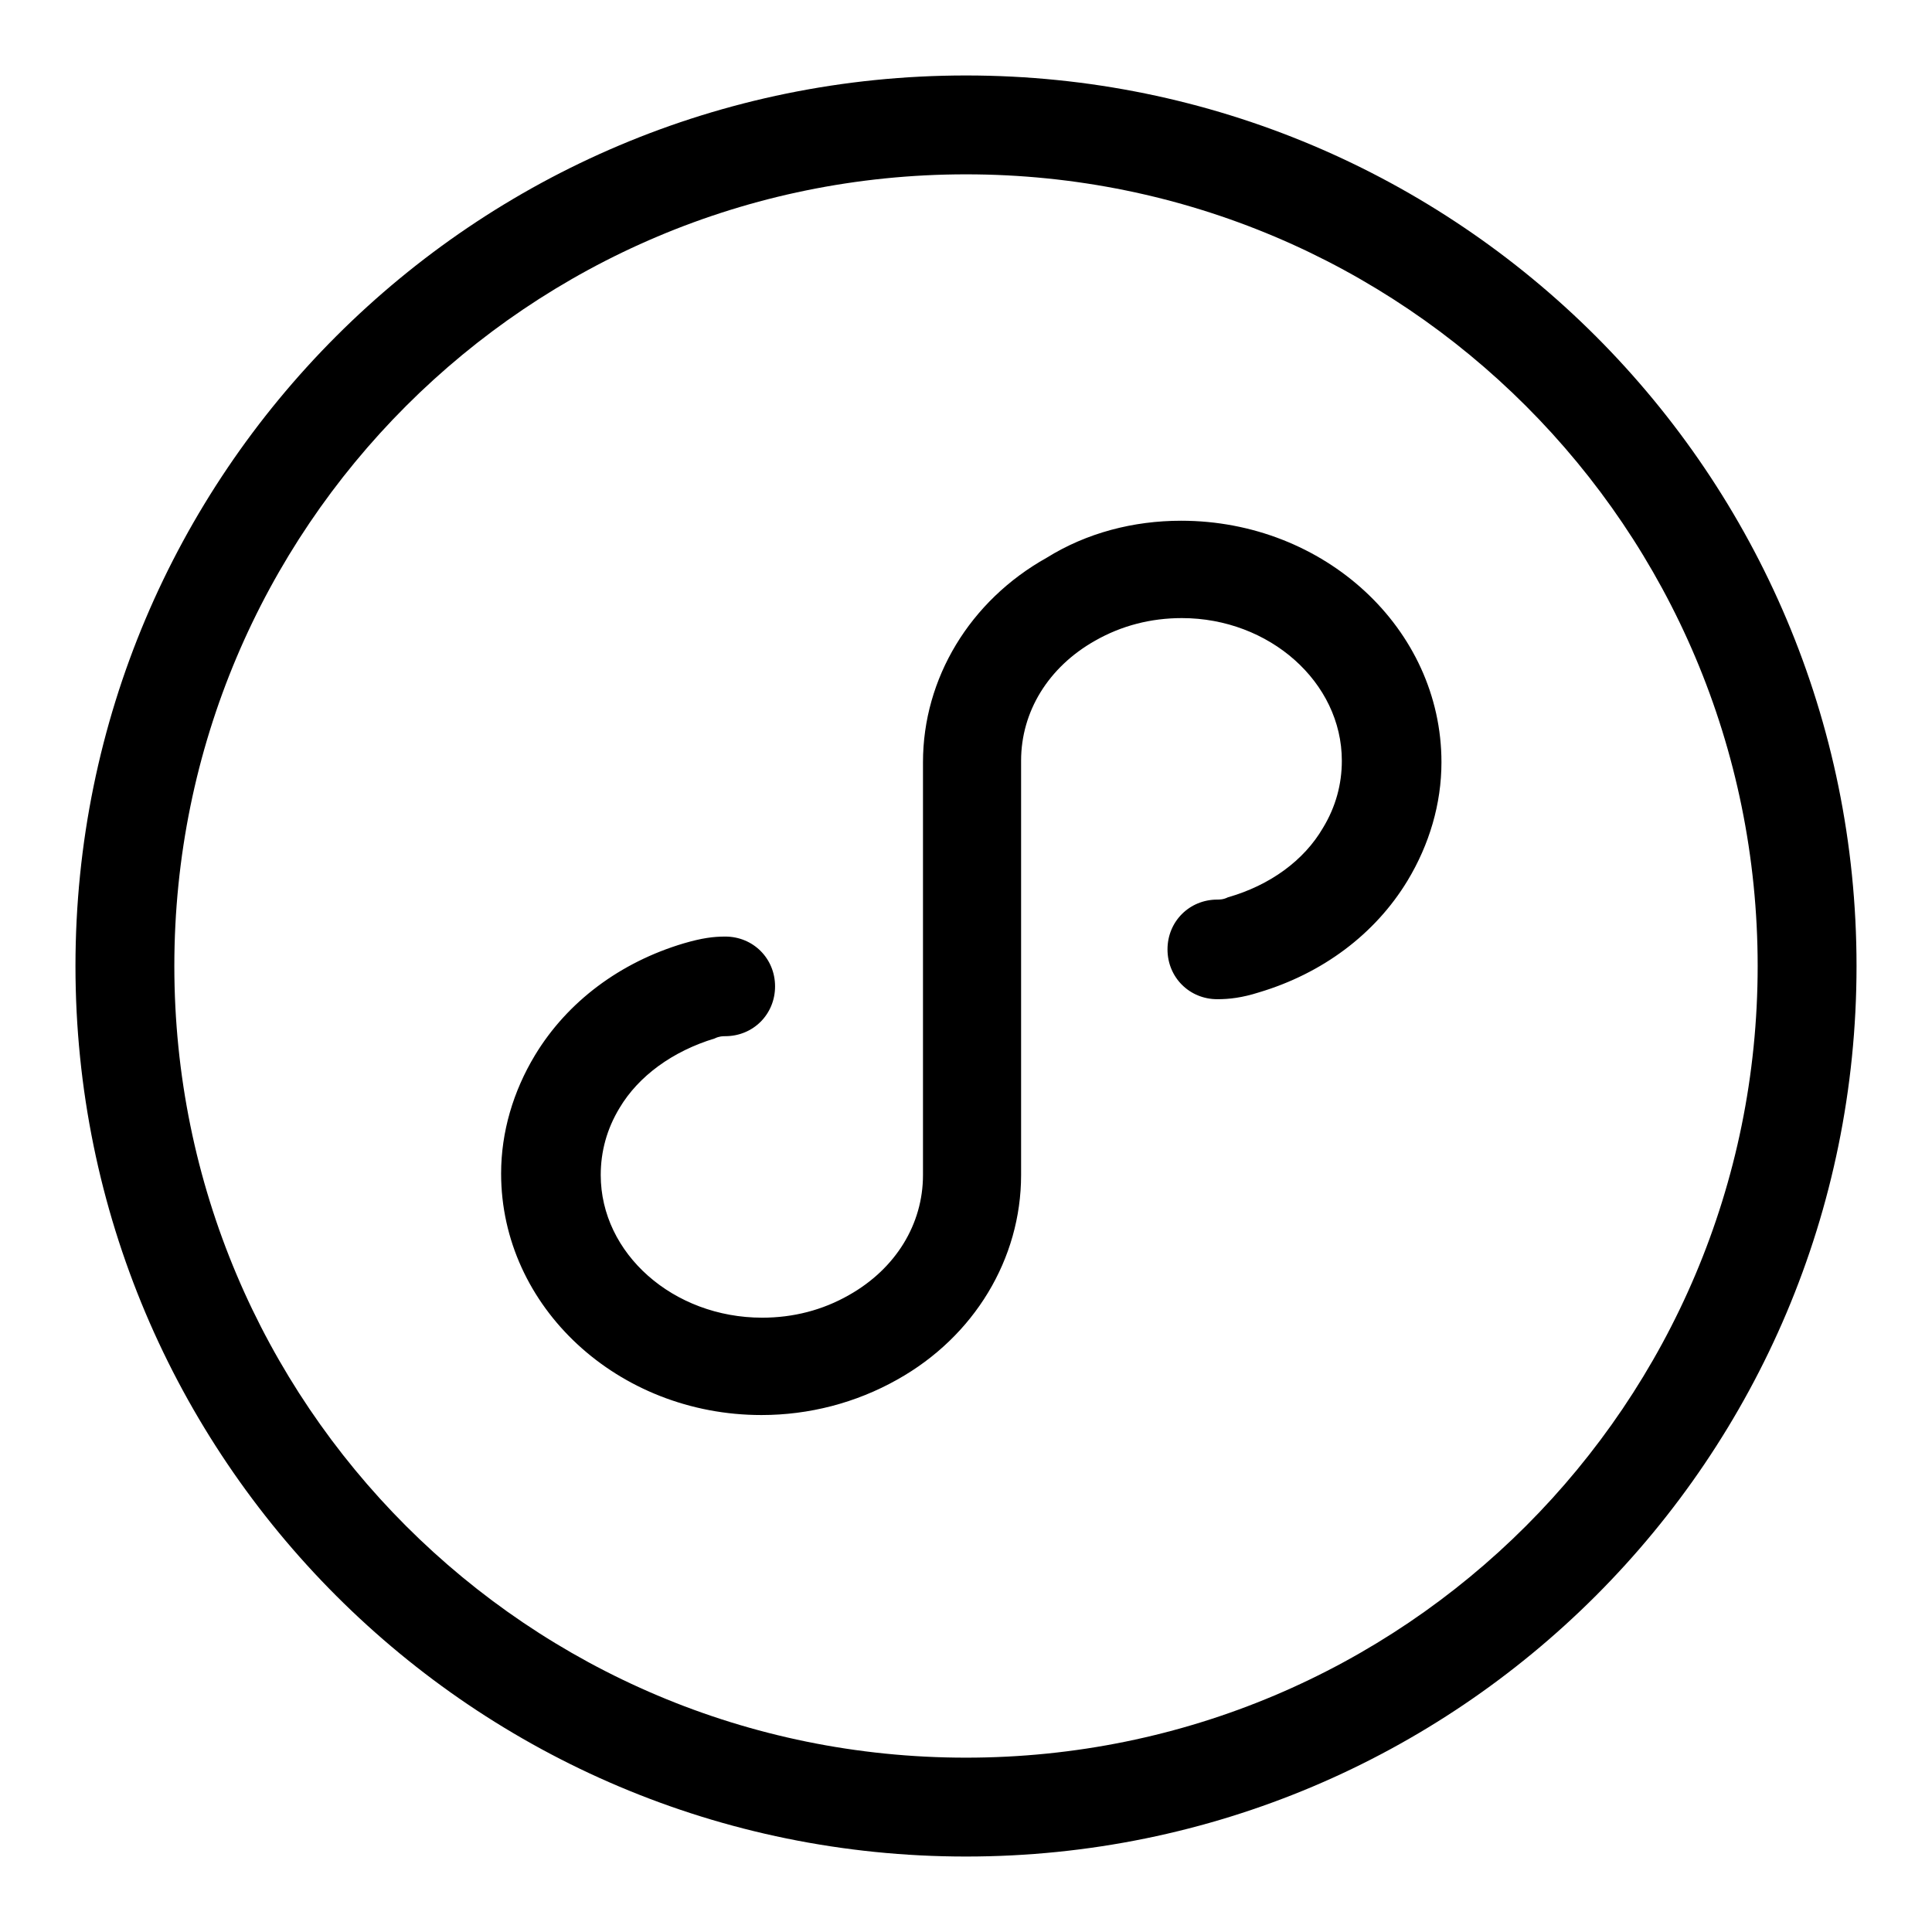 <?xml version="1.0" encoding="utf-8"?>
<!-- Svg Vector Icons : http://www.onlinewebfonts.com/icon -->
<!DOCTYPE svg PUBLIC "-//W3C//DTD SVG 1.1//EN" "http://www.w3.org/Graphics/SVG/1.1/DTD/svg11.dtd">
<svg version="1.1" xmlns="http://www.w3.org/2000/svg" xmlns:xlink="http://www.w3.org/1999/xlink" x="0px" y="0px" viewBox="0 0 256 256" enable-background="new 0 0 256 256" xml:space="preserve">
<g> <path fill="#000000" d="M156.5,69c19,0,34.5,14.3,34.5,32c0,5.5-1.6,10.9-4.5,15.7c-4.3,7.1-11.3,12.3-19.7,14.8 c-2.2,0.7-3.9,0.9-5.5,0.9c-3.7,0-6.6-2.9-6.6-6.6c0-3.7,2.9-6.6,6.6-6.6c0.3,0,0.8,0,1.4-0.3c5.6-1.6,10.1-4.9,12.6-9.2 c1.7-2.8,2.5-5.8,2.5-8.9c0-10.4-9.6-18.9-21.2-18.9c-4.1,0-8,1-11.5,3c-6.2,3.5-9.8,9.4-9.8,15.9v54.9c0,11.1-6.2,21.4-16.4,27.1 c-5.5,3.1-11.7,4.7-18,4.7c-19,0-34.5-14.3-34.5-32c0-5.5,1.6-10.9,4.5-15.7c4.3-7.1,11.3-12.3,19.7-14.8c2.4-0.7,3.9-0.9,5.5-0.9 c3.7,0,6.6,2.9,6.6,6.6c0,3.7-2.9,6.6-6.6,6.6c-0.3,0-0.8,0-1.4,0.3c-5.6,1.7-10.1,5-12.6,9.2c-1.7,2.8-2.5,5.8-2.5,8.9 c0,10.4,9.6,18.9,21.4,18.9c4.1,0,8-1,11.5-3c6.2-3.5,9.8-9.4,9.8-15.9V101c0-11.1,6.2-21.4,16.4-27.1C144,70.6,150.2,69,156.5,69 L156.5,69z M23.1,128c0,58,46.9,104.9,104.9,104.9c58,0,104.9-46.9,104.9-104.9S186,23.1,128,23.1C70,23.1,23.1,70,23.1,128z  M10,128C10,62.8,62.8,10,128,10s118,52.8,118,118c0,65.2-52.8,118-118,118S10,193.2,10,128L10,128z"/></g>
</svg>